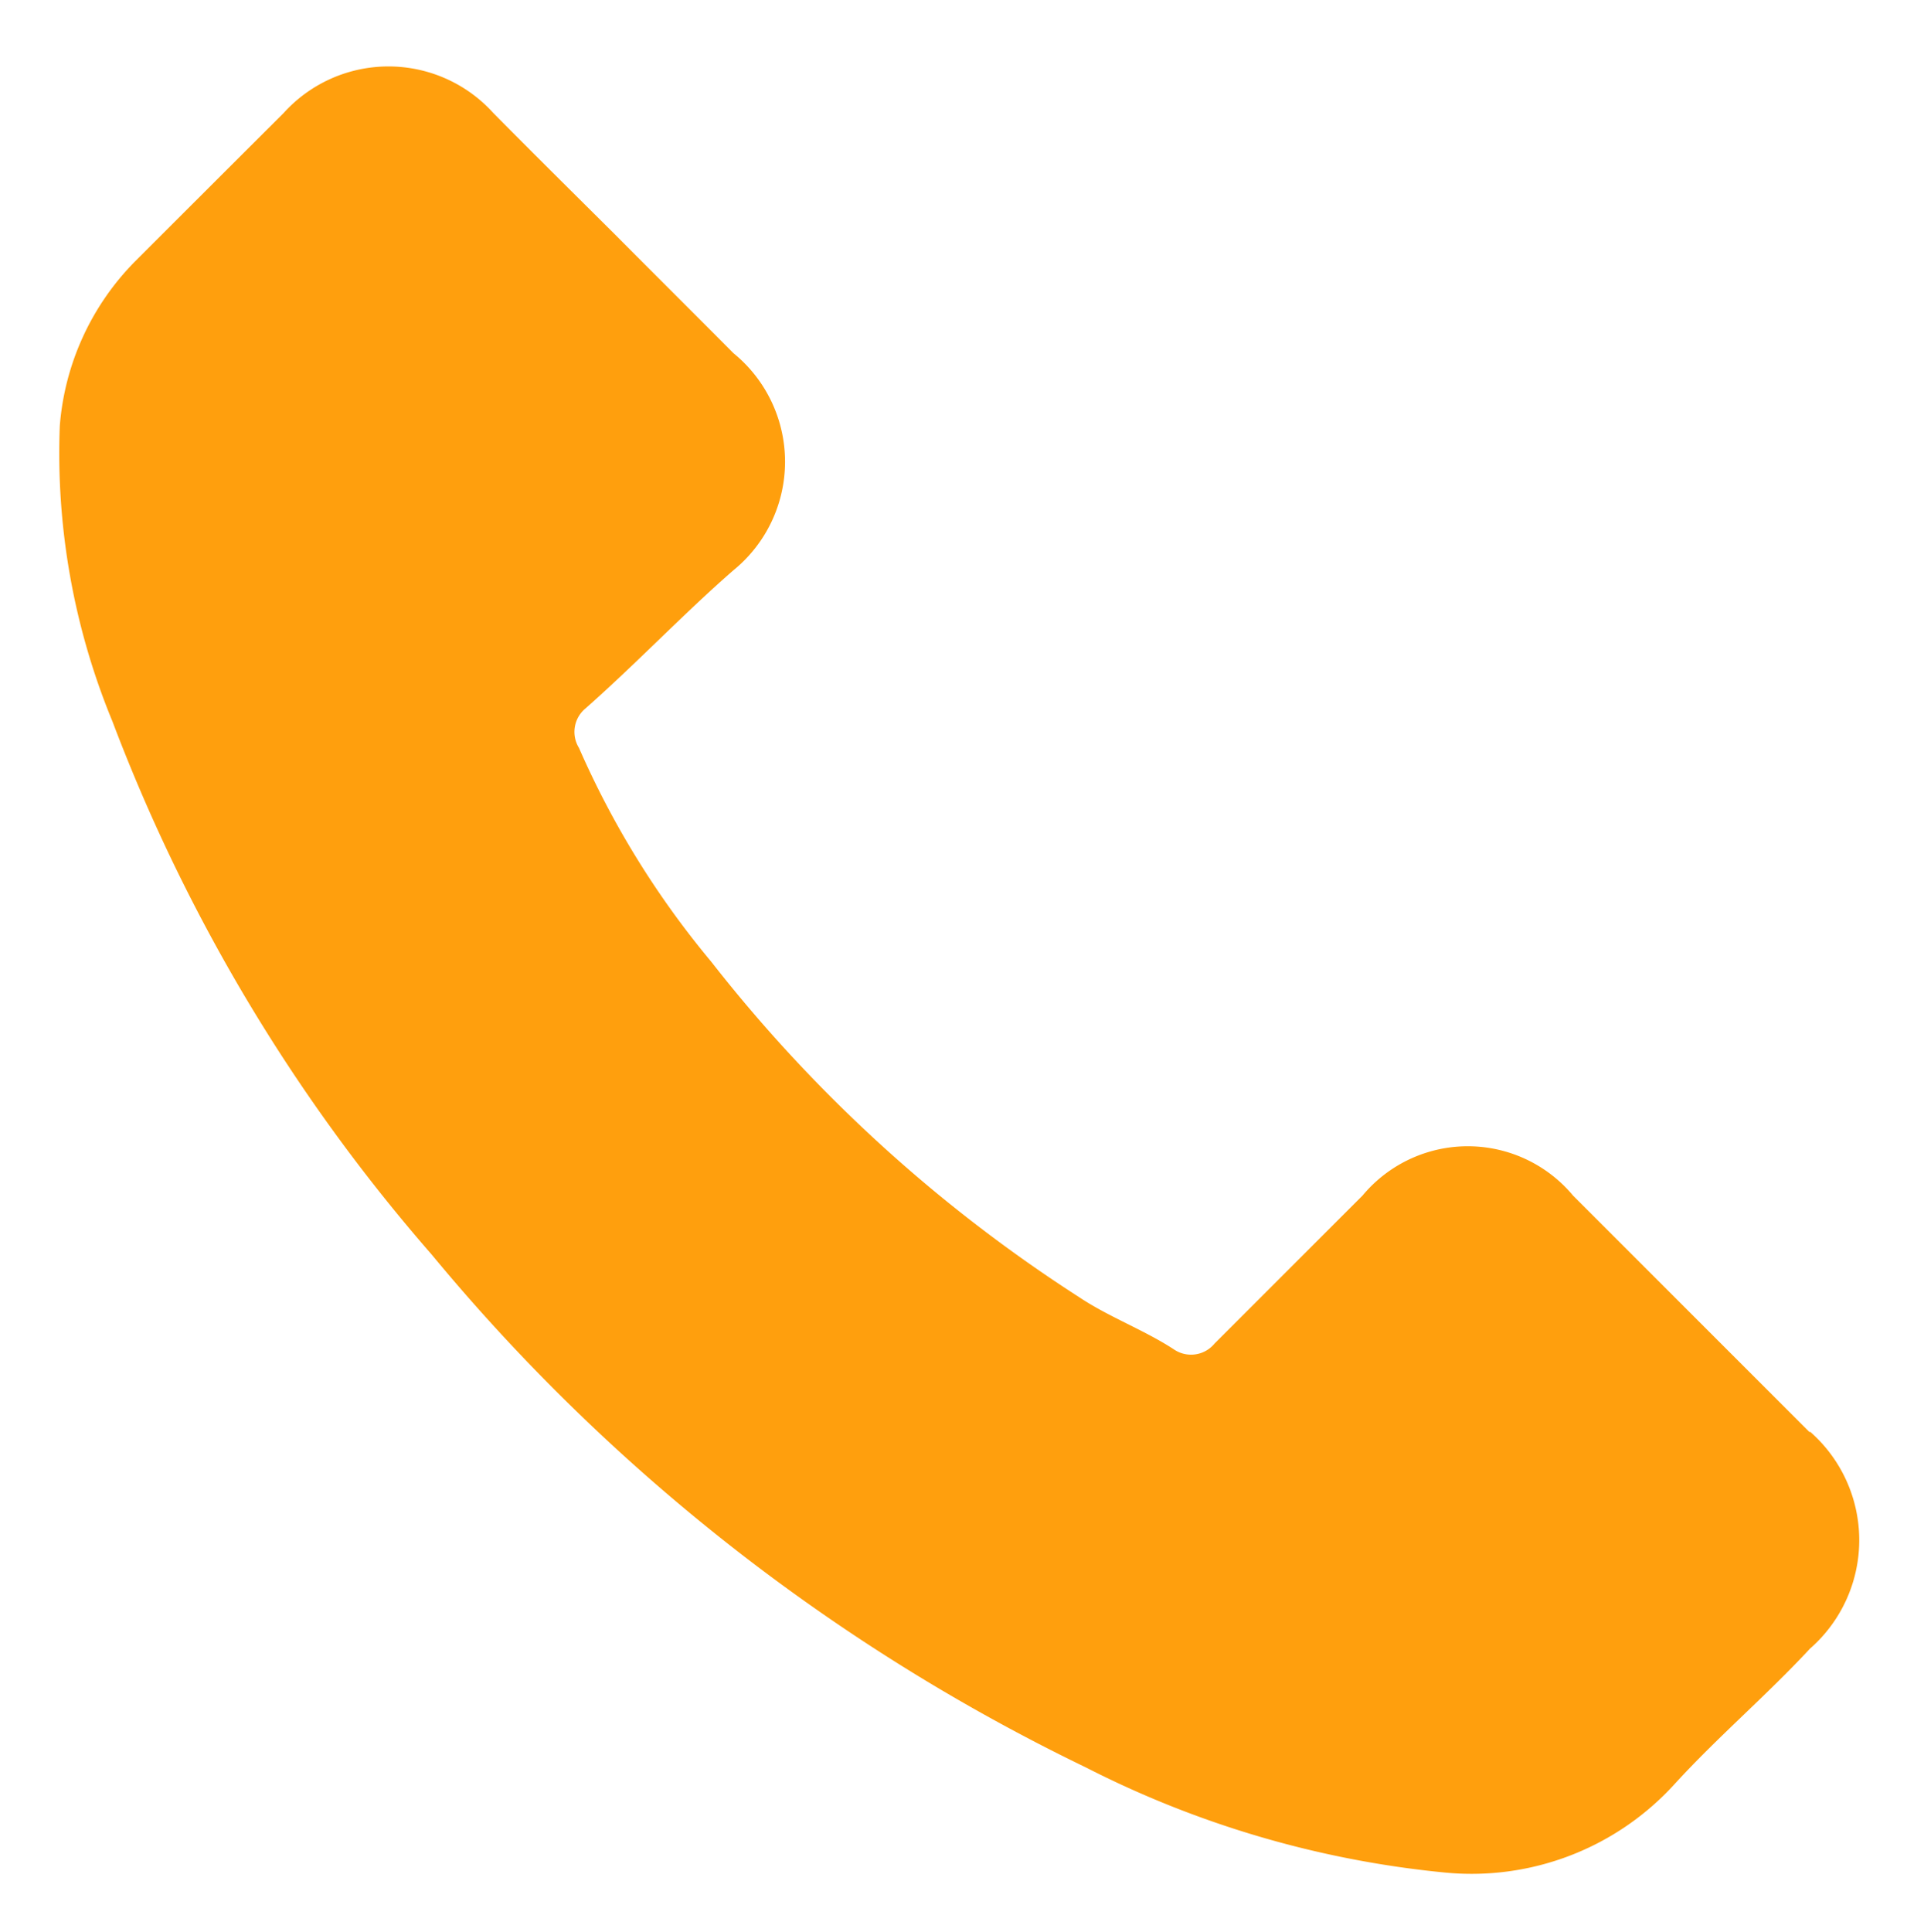 <svg xmlns="http://www.w3.org/2000/svg" width="16.502" height="16.567" viewBox="0 0 16.502 16.567">
  <path id="call_3_" data-name="call (3)" d="M17.7,14.216q-1.016-1.016-2.03-2.03a1.175,1.175,0,0,0-1.806,0q-.634.634-1.269,1.269a.261.261,0,0,1-.339.056c-.255-.169-.564-.282-.819-.452a12.767,12.767,0,0,1-3.159-2.879A7.637,7.637,0,0,1,7.144,8.347.261.261,0,0,1,7.2,8.008c.452-.4.847-.818,1.269-1.185a1.2,1.2,0,0,0,0-1.861c-.366-.368-.677-.677-1.014-1.016-.368-.366-.706-.7-1.045-1.043a1.212,1.212,0,0,0-1.8,0q-.636.634-1.271,1.269a2.259,2.259,0,0,0-.648,1.411,6.026,6.026,0,0,0,.452,2.538,15.056,15.056,0,0,0,2.737,4.57,16.72,16.72,0,0,0,5.614,4.4,8.589,8.589,0,0,0,3.075.9,2.354,2.354,0,0,0,1.976-.763c.366-.4.79-.761,1.156-1.156a1.236,1.236,0,0,0,0-1.863Z" transform="translate(-2.178 -1.933)" fill="#ff9f0d" stroke="rgba(0,0,0,0)" stroke-miterlimit="10" stroke-width="1"/>
</svg>
